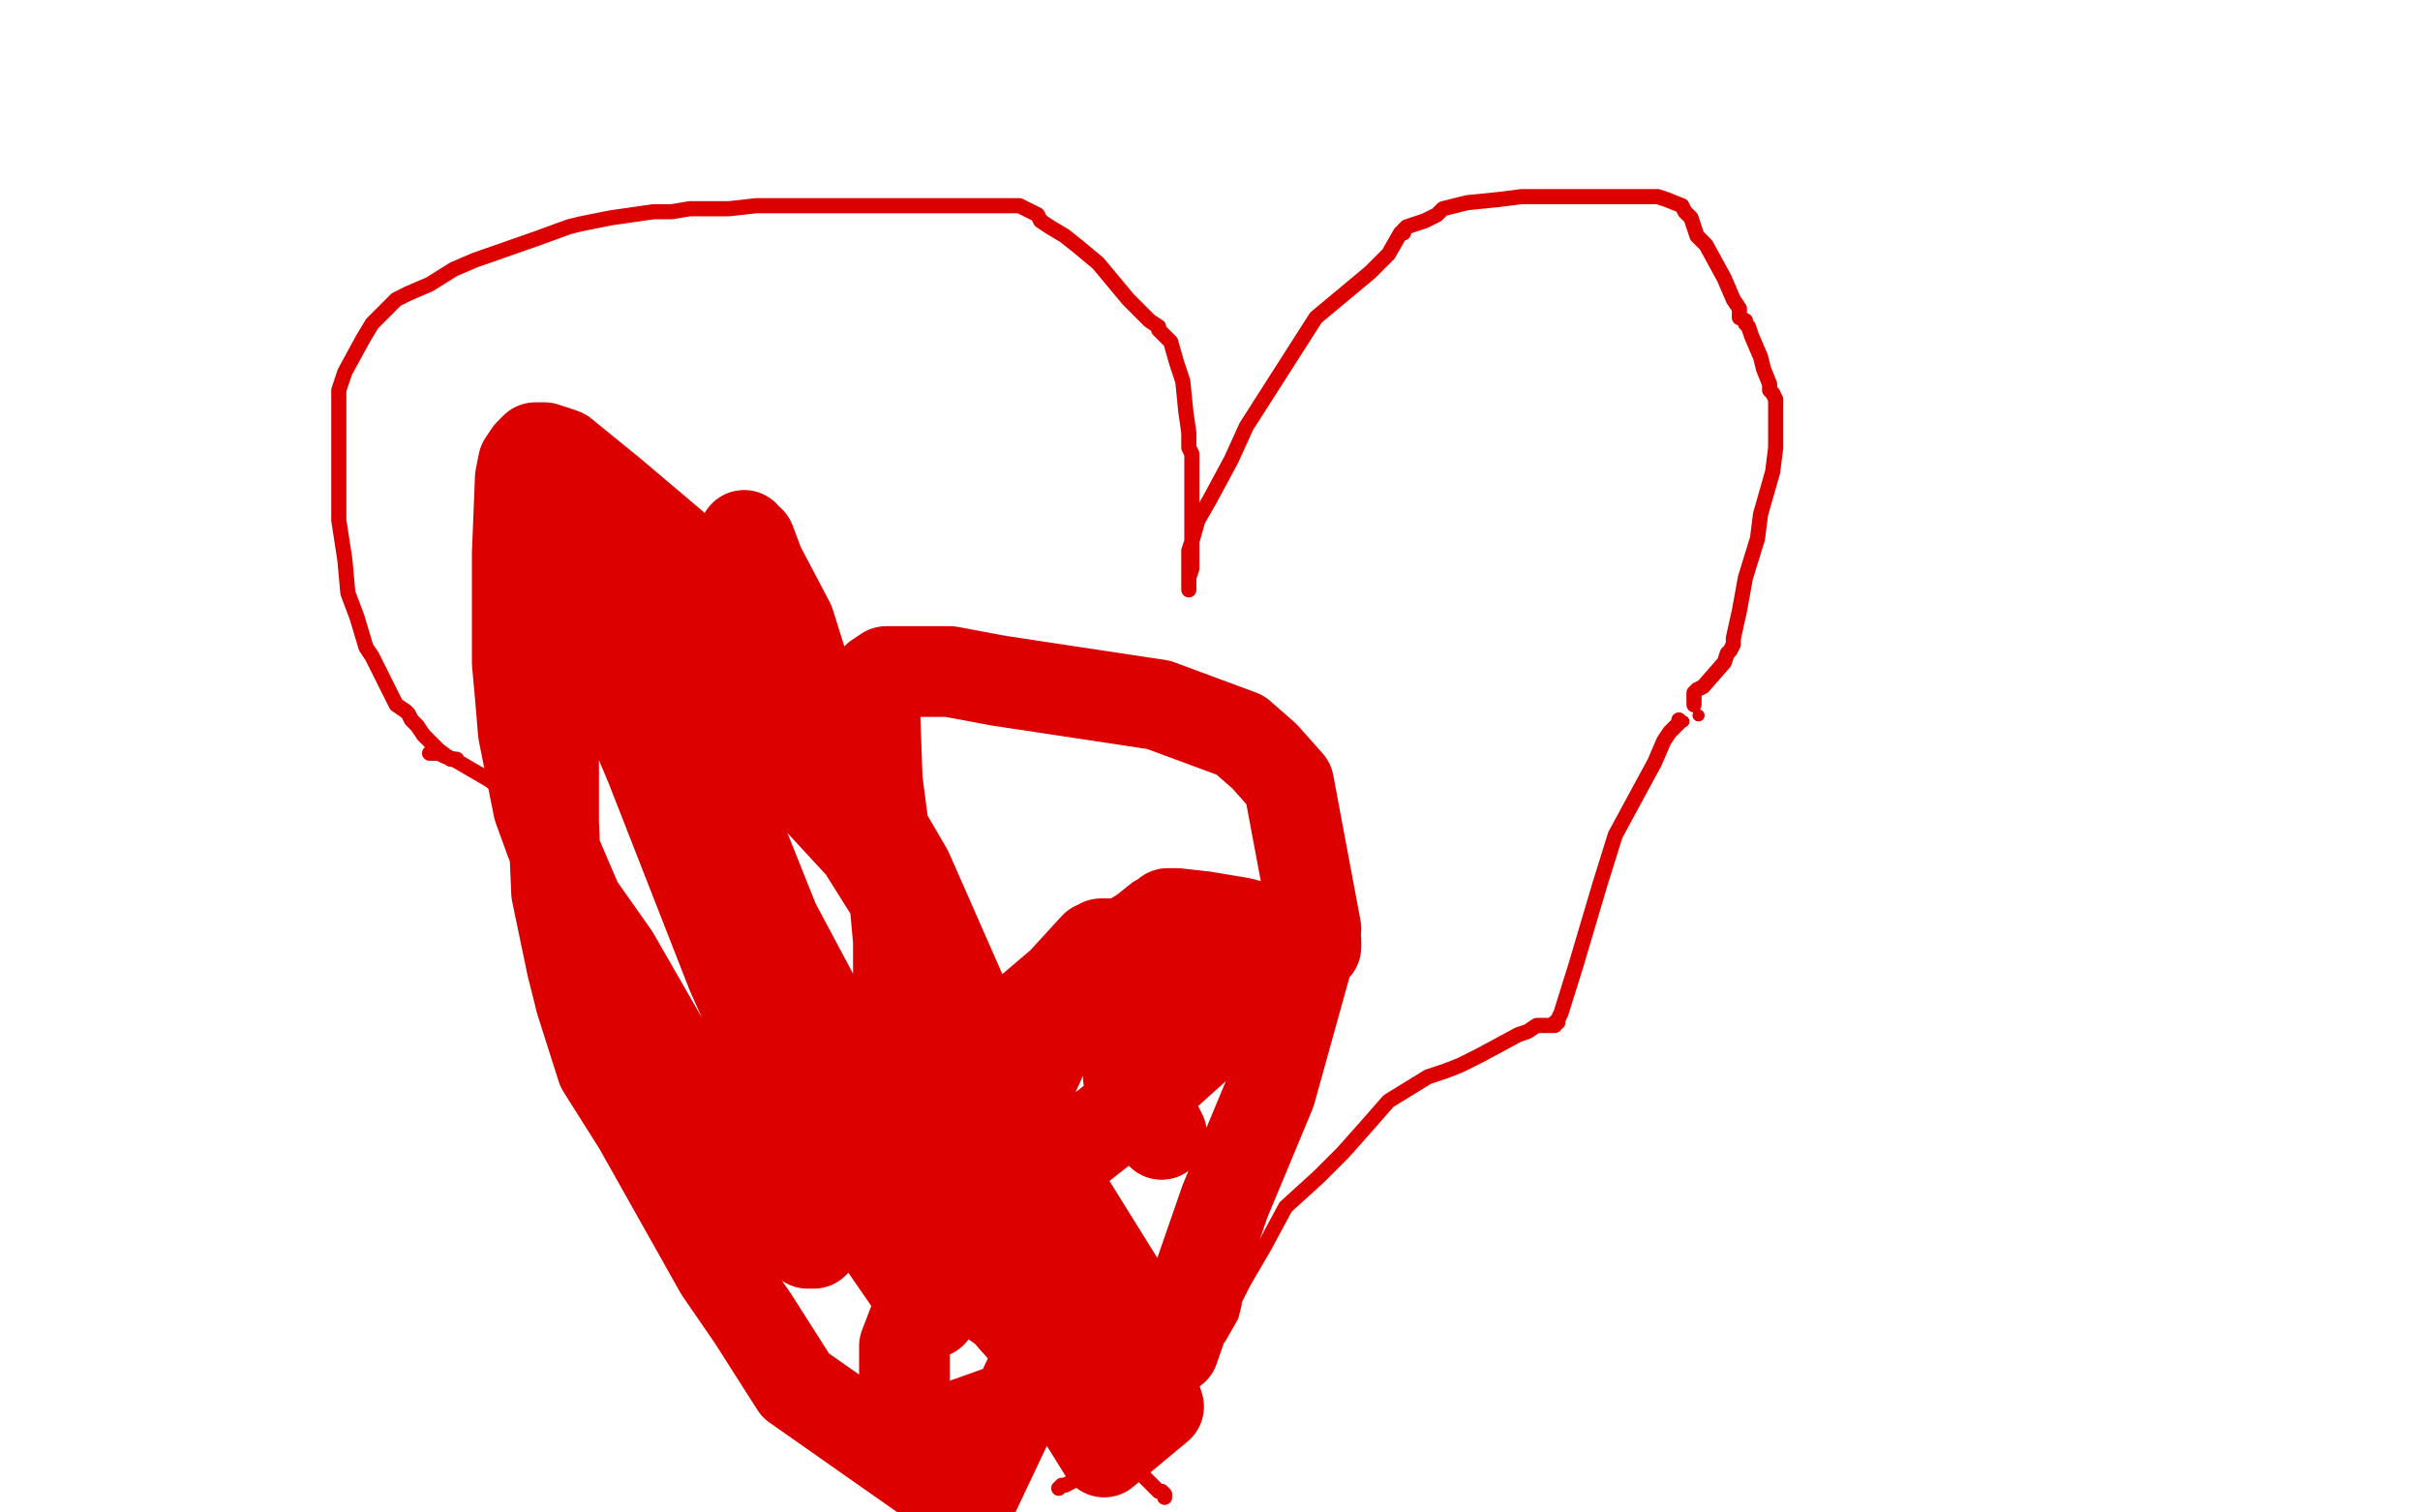 <?xml version="1.0" standalone="no"?>
<!DOCTYPE svg PUBLIC "-//W3C//DTD SVG 1.1//EN"
"http://www.w3.org/Graphics/SVG/1.1/DTD/svg11.dtd">

<svg width="800" height="500" version="1.1" xmlns="http://www.w3.org/2000/svg" xmlns:xlink="http://www.w3.org/1999/xlink" style="stroke-antialiasing: false"><desc>This SVG has been created on https://colorillo.com/</desc><rect x='0' y='0' width='800' height='500' style='fill: rgb(255,255,255); stroke-width:0' /><polyline points="385,495 385,494 385,494 384,493 384,493 383,493 383,493 378,488 378,488 376,486 376,486 371,483 371,482 370,481 369,481 368,480 366,479 364,478 364,477 361,476 360,475 359,474 358,474 357,473 357,472 356,472 356,471 355,471 355,470 354,470 354,469 353,469 352,468 351,468 350,468 349,467 348,466 347,466 346,464 345,464 345,463 344,462 344,461 343,460 341,459 341,458 338,456 337,456 336,455 335,455 332,451 331,450 331,448 329,446 327,444 325,443 319,439 316,438 314,435 310,432 308,429 305,427 300,422 294,419 292,418 290,416 288,411 286,408 285,405 282,400 281,398 279,396 277,392 272,388 271,386 269,385 268,384 268,383 267,383 266,383 265,383 264,383 263,382 263,381 262,381 261,381 262,381 262,380 262,380 258,376 258,376 256,373 256,373 255,371 255,371 252,369 252,369 247,367 247,367 240,364 240,364 238,364 235,362 231,357 230,354 228,352 224,348 222,346 219,345 217,343 214,335 212,332 211,329 205,317 197,302 180,282 169,264 167,262 162,258 150,251 147,250 145,249 142,249" style="fill: none; stroke: #dc0000; stroke-width: 5; stroke-linejoin: round; stroke-linecap: round; stroke-antialiasing: false; stroke-antialias: 0; opacity: 1.0"/>
<polyline points="151,251 150,251 150,251 149,251 149,251 145,248 145,248 140,243 140,243 138,240 138,240 136,238 136,238 135,236 134,235 131,233 126,223 123,217 121,214 118,204 115,196 114,185 112,172 112,164 112,158 112,151 112,136 112,129 114,123 120,112 123,107 126,104 129,101 130,100 131,99 135,97 142,94 150,89 157,86 177,79 188,75 192,74 202,72 209,71 216,70 219,70 220,70 221,70 222,70 228,69 236,69 241,69 250,68 258,68 265,68 272,68 285,68 296,68 301,68 313,68 320,68 324,68 327,68 329,68 330,68 332,68 333,68 334,68 337,68 343,71 344,73 347,75 352,78 357,82 363,87 373,99 376,102 380,106 383,108 383,109 385,111 387,113 389,120 390,123 391,126 392,136 393,143 393,148 394,150 394,152 394,153 394,155 394,168 394,173 394,179 394,188 393,191 393,192 393,194 393,195 393,193 393,192 393,191 393,190 393,189 393,189 393,188 393,188 393,185 393,185 393,183 393,183 393,182 393,182 394,179 394,179 396,172 396,172 400,165 407,152 412,141 435,105 453,90 459,84 463,77 464,77 464,76 465,75 468,74 471,73 475,71 477,69 481,68 485,67 495,66 503,65 507,65 514,65 526,65 529,65 532,65 539,65 544,65 548,65 551,66 556,68 557,70 559,72 561,78 562,79 564,81 570,92 573,99 575,102 575,105 577,106 577,107 578,108 579,111 582,118 583,122 585,127 585,128 585,129 586,130 587,132 587,138 587,140 587,141 587,145 587,148 586,156 582,170 581,178 577,191 575,202 573,211 573,212 573,213 572,215 571,216 570,219 563,227 561,228 560,229 560,230" style="fill: none; stroke: #dc0000; stroke-width: 5; stroke-linejoin: round; stroke-linecap: round; stroke-antialiasing: false; stroke-antialias: 0; opacity: 1.0"/>
<polyline points="560,231 560,232 560,232 560,233 560,233" style="fill: none; stroke: #dc0000; stroke-width: 5; stroke-linejoin: round; stroke-linecap: round; stroke-antialiasing: false; stroke-antialias: 0; opacity: 1.0"/>
<circle cx="556.5" cy="238.5" r="2" style="fill: #dc0000; stroke-antialiasing: false; stroke-antialias: 0; opacity: 1.0"/>
<circle cx="561.5" cy="236.5" r="2" style="fill: #dc0000; stroke-antialiasing: false; stroke-antialias: 0; opacity: 1.0"/>
<polyline points="555,238 555,239 555,239 552,242 552,242 550,245 550,245 547,252 547,252 534,276 534,276 529,292 521,319 516,335 515,337 515,338 514,338 514,339 513,339 512,339 511,339 510,339 508,339 505,341 502,342 489,349 483,352 478,354 472,356 459,364 452,372 444,381 436,389 425,399 418,412 411,424 410,426 409,428 408,430 408,431 407,435 403,442 391,452 377,474 370,481 367,483 359,487 354,490 352,491 351,491 350,492" style="fill: none; stroke: #dc0000; stroke-width: 5; stroke-linejoin: round; stroke-linecap: round; stroke-antialiasing: false; stroke-antialias: 0; opacity: 1.0"/>
<polyline points="246,177 246,178 246,178 248,179 248,179 251,187 251,187 261,206 261,206 266,222 266,222 270,230 270,230 275,242 281,256 285,266 294,289 296,300 297,311 297,323 297,343 281,390 277,399 274,403 270,410 269,411 267,411 259,404 242,385 230,363 203,316 191,299 182,278 178,267 173,242 172,230 171,219 171,198 171,191 171,183 172,158 173,153 175,150 176,149 177,148 178,148 180,148 186,150 202,163 241,196 258,216 300,288 322,338 335,377 347,441 320,498 263,458 249,436 238,420 211,372 199,353 192,331 189,319 184,295 183,272 183,242 183,179 183,170 184,167 184,166 185,166 187,169 199,179 220,209 249,241 285,280 307,315 347,387 370,424 383,465 365,480 350,456 344,446 335,436 321,419 302,394 294,372 280,350 256,305 224,225 222,215 221,210 221,207 220,207 220,206 220,208 220,213 223,230 247,302 270,342 281,365 288,387 300,418 304,424 307,429 308,433 308,434 306,434 306,433 306,432 305,431 303,427 274,385 251,342 242,322 215,253 204,227 197,210 196,202 196,200 197,200 199,199 200,199 201,199 202,199 206,200 215,204 229,214 270,253 295,290 305,311 314,341 321,378 324,389 324,394 324,397 324,398 323,398 323,397 323,396 323,392 322,388 318,371 300,310 293,281 290,258 289,230 289,226 290,224 293,222 294,222 295,222 298,222 314,222 330,225 383,233 410,243 418,250 426,259 435,307 420,361 405,397 388,446 301,477 299,470 299,445 304,432 326,390 345,348 370,313 378,308 383,304 385,303 386,303 386,302 389,302 398,303 410,305 429,310 434,311 435,311 435,312 435,313 432,315 426,322 410,333 371,368 357,379 327,391 323,393 320,393 319,393 319,392 319,387 319,370 331,342 351,325 362,313 363,313 364,313 364,312 365,312 367,312 372,312 380,312 393,311 399,311 398,311 398,313 395,314 392,317 390,318 388,322 385,323 383,327 376,337 375,341 374,343 374,345 373,345 373,346 373,347 373,348 373,349 373,350 373,352 373,354 373,356 374,359 375,362 383,373 384,375" style="fill: none; stroke: #dc0000; stroke-width: 30; stroke-linejoin: round; stroke-linecap: round; stroke-antialiasing: false; stroke-antialias: 0; opacity: 1.0"/>
</svg>
